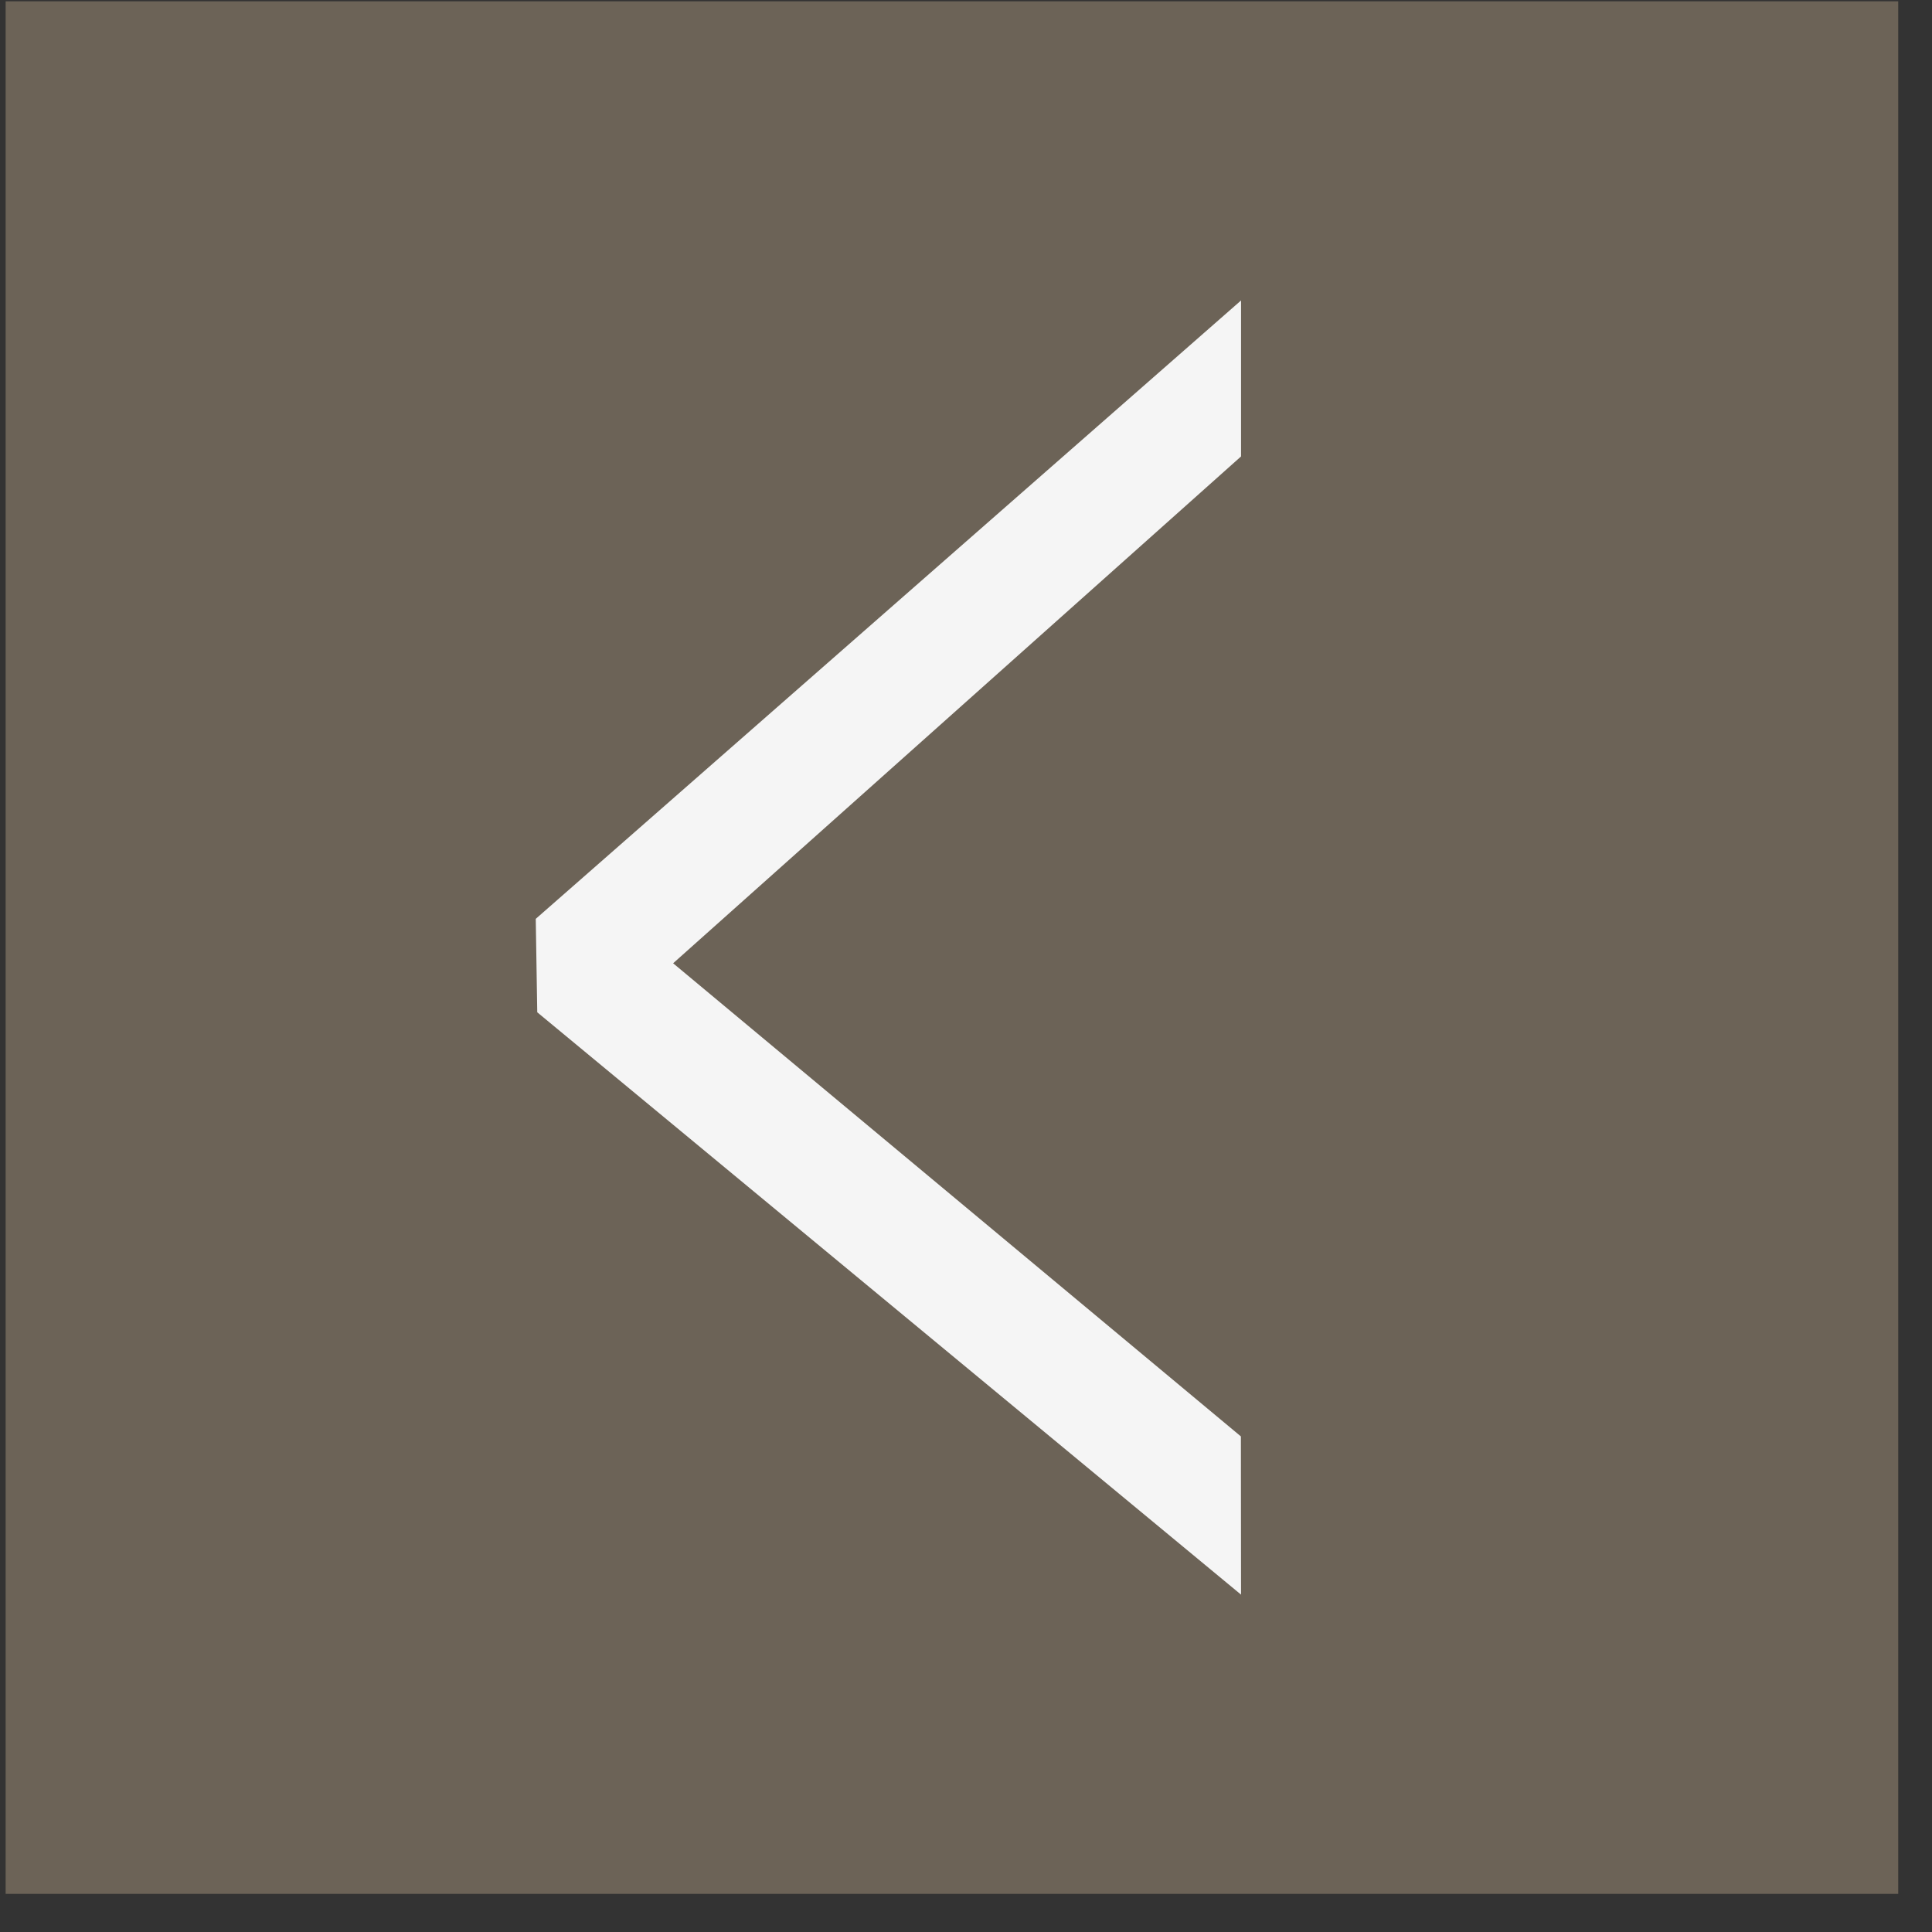 <?xml version="1.0" encoding="UTF-8"?> <svg xmlns="http://www.w3.org/2000/svg" width="49" height="49" fill="none"><rect width="100%" height="100%" fill="#333333" stroke="none"/><path fill="#6C6357" d="M.143.033h48v48h-48z"></path><path fill="#F5F5F5" d="M31.476 11.576 17.072 24.431l14.4 12 .004 4.013-17.85-14.77-.038-2.37L31.476 7.62z"></path></svg> 